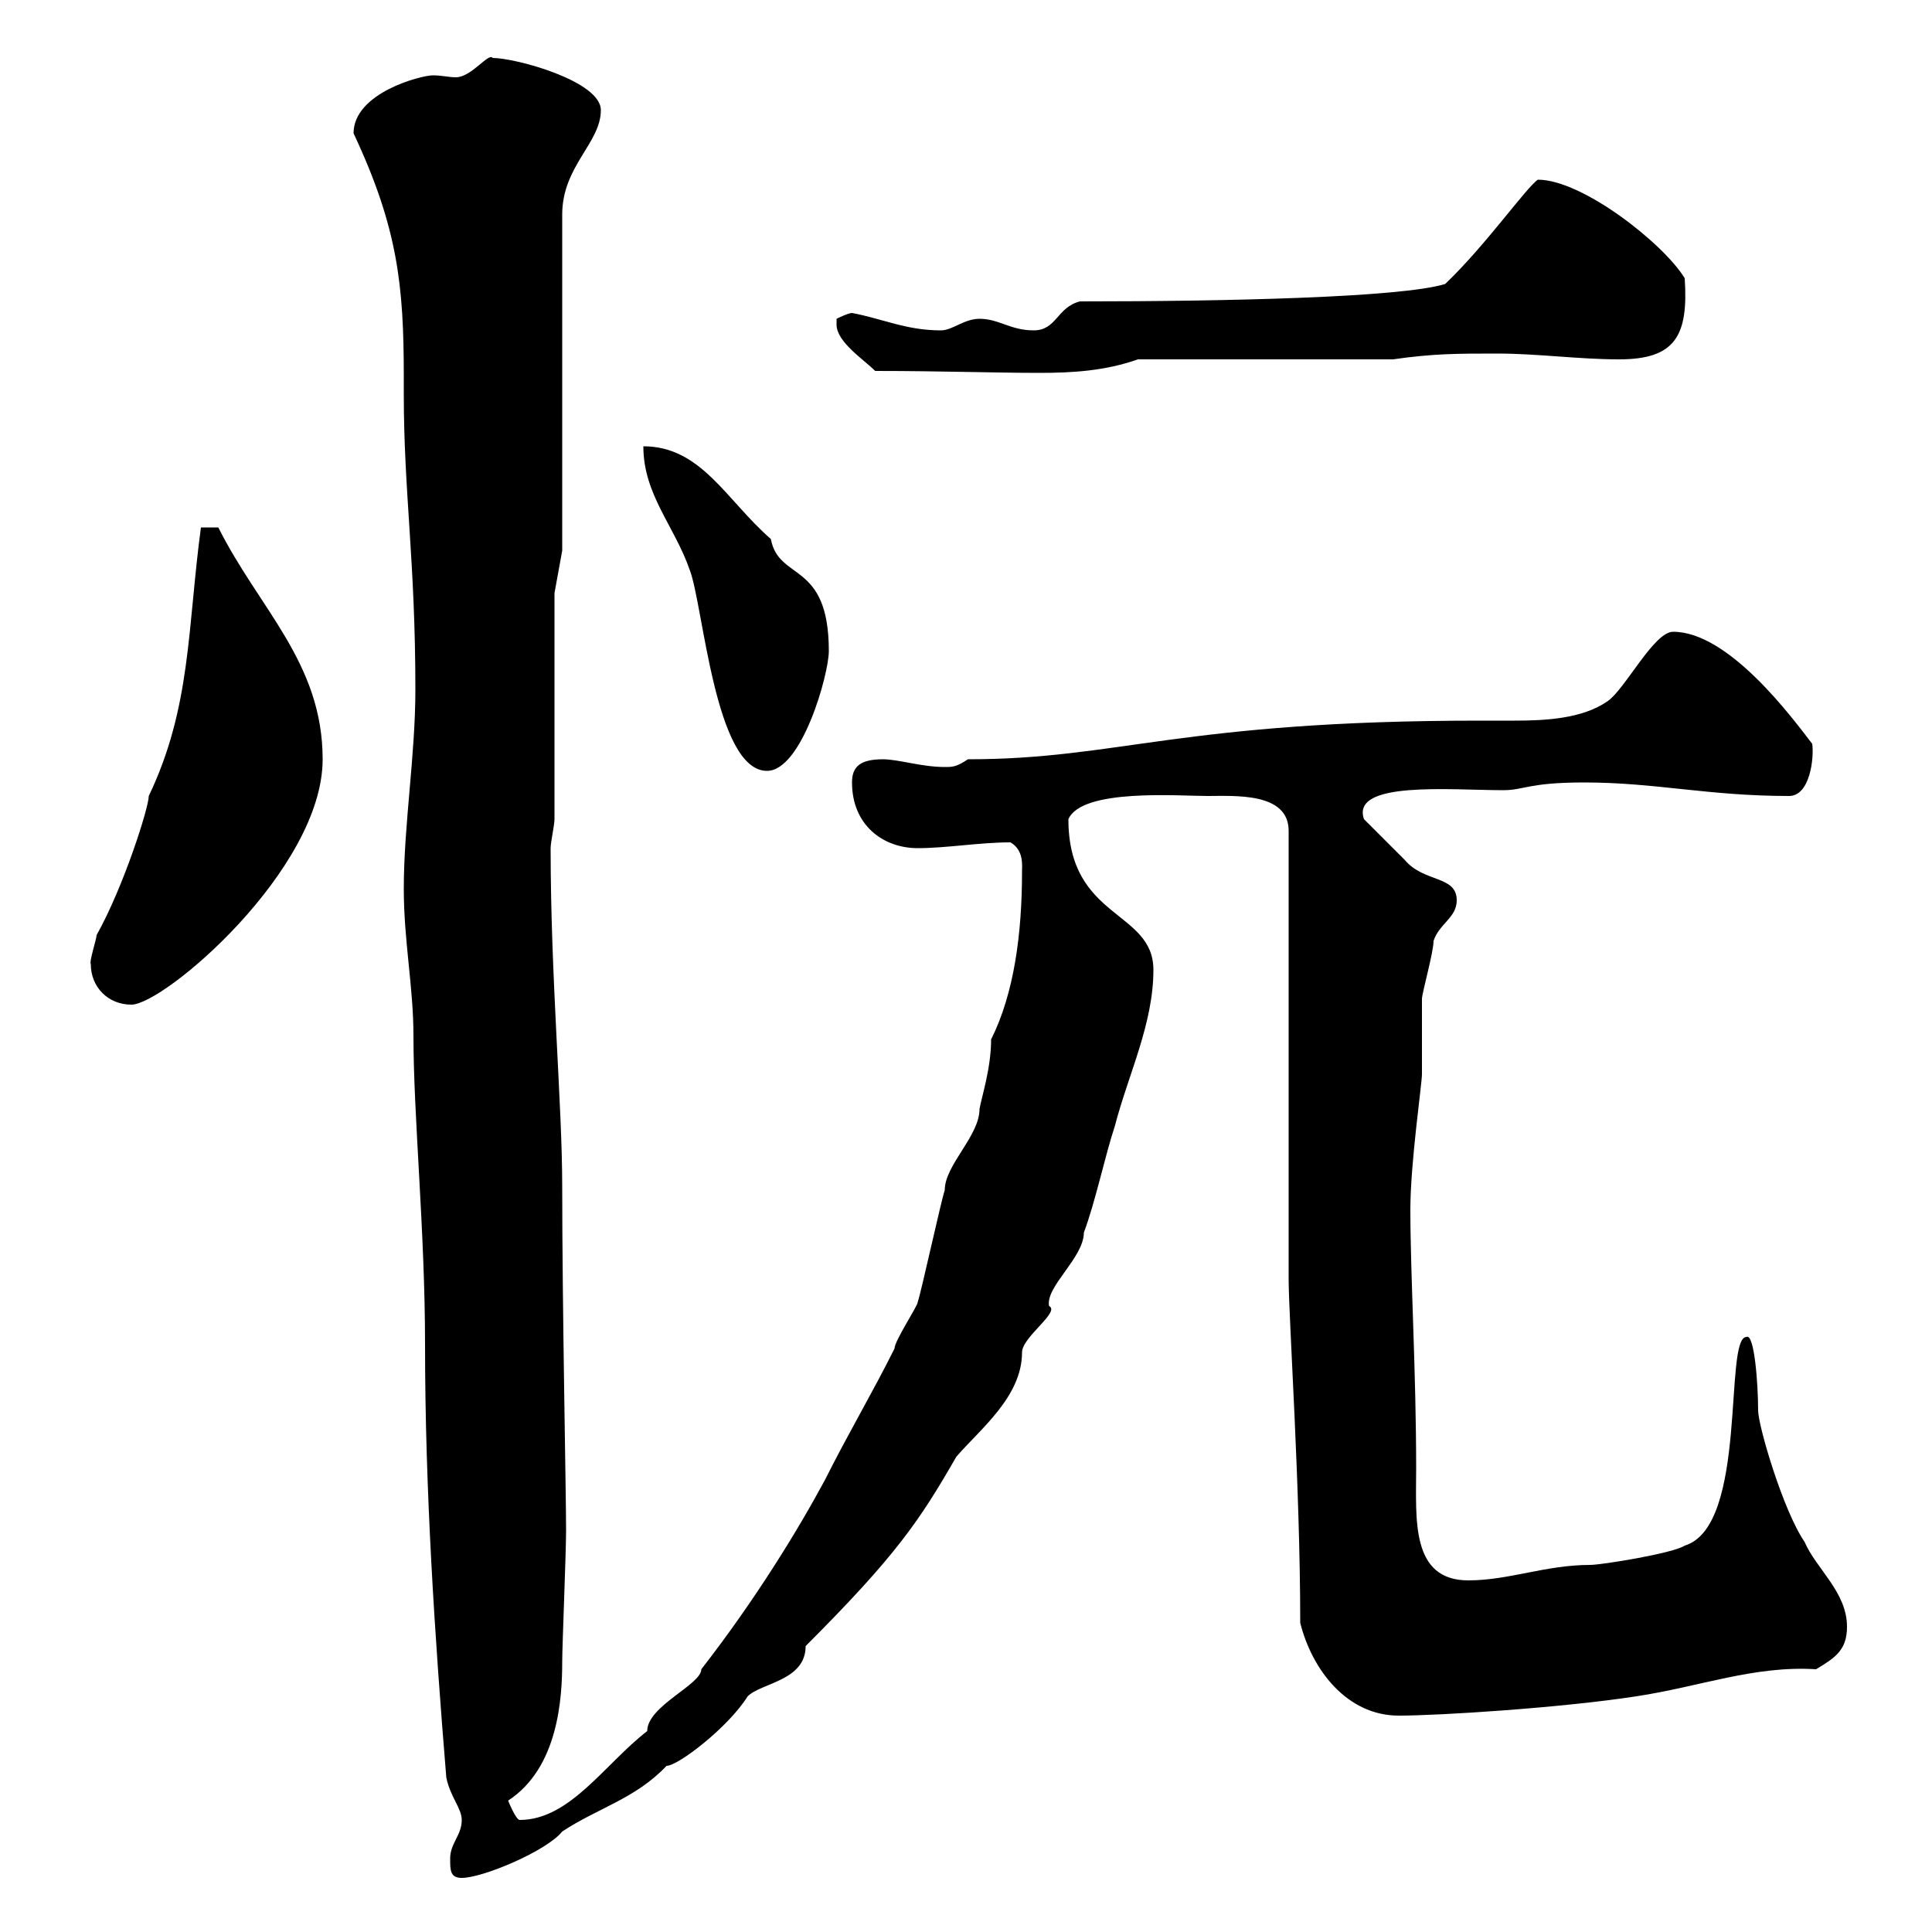 <svg xmlns="http://www.w3.org/2000/svg" xmlns:xlink="http://www.w3.org/1999/xlink" width="300" height="300"><path d="M69.90 288.60C69.90 290.40 69.90 291.60 71.70 291.60C75 291.60 84.90 287.40 87.30 284.40C92.70 280.80 98.70 279.30 103.50 274.20C105.30 274.20 113.10 268.20 116.10 263.40C118.20 261.30 125.10 261 125.10 255.60C139.20 241.50 142.80 236.10 148.50 226.20C152.10 222 158.70 216.90 158.70 210C158.70 207.60 164.70 203.70 162.90 202.80C162.30 199.80 168.30 195.30 168.30 191.40C170.10 186.60 171.60 179.40 173.10 174.90C175.20 166.80 179.10 159 179.10 150.60C179.10 141.30 165.90 142.80 165.90 127.20C168 122.40 183 123.60 187.50 123.60C191.70 123.60 200.10 123 200.10 129L200.10 198.60C200.10 204.60 201.90 230.70 201.90 252C203.70 259.20 209.10 266.40 217.20 266.40C223.50 266.40 242.40 265.20 254.10 263.40C264 261.90 272.40 258.60 282 259.20C285 257.40 286.80 256.20 286.80 252.60C286.80 247.20 282 243.60 280.20 239.40C276.90 234.60 273 221.40 273 219C273 214.80 272.40 207 271.20 207.60C267.60 207.60 271.50 237 261.60 240C259.80 241.20 248.70 243 246.90 243C240 243 234.30 245.40 228 245.40C219 245.40 219.90 235.80 219.90 228C219.90 213 219 198 219 187.80C219 180.60 220.80 168.30 220.80 166.80C220.80 165.90 220.80 156 220.80 155.10C220.80 154.20 222.60 147.90 222.60 146.10C223.50 143.40 226.20 142.50 226.20 139.80C226.20 135.90 221.10 137.10 218.10 133.50C217.20 132.60 212.70 128.10 211.80 127.20C209.70 121.20 225.30 122.70 233.40 122.70C236.70 122.70 237.30 121.50 246 121.50C257.10 121.50 265.20 123.60 277.80 123.60C281.10 123.60 281.70 117.60 281.40 115.50C278.40 111.60 268.50 98.10 259.80 98.10C256.80 98.10 252.30 107.10 249.60 108.90C245.70 111.60 240 111.90 235.20 111.90C233.10 111.90 231.30 111.90 229.80 111.90C183.30 111.90 173.70 117.90 150.30 117.90C148.50 119.10 147.90 119.10 146.70 119.10C143.10 119.10 139.50 117.90 137.10 117.90C133.50 117.90 132.30 119.10 132.30 121.50C132.30 128.10 137.10 131.70 142.50 131.70C147 131.70 152.10 130.80 156.90 130.80C159 132 158.70 134.40 158.70 135.30C158.70 144.90 157.50 154.20 153.90 161.40C153.90 165.90 152.40 170.40 152.10 172.20C152.10 176.40 146.70 180.90 146.70 184.80C146.10 186.60 143.10 200.40 142.50 202.20C142.50 202.80 138.90 208.20 138.90 209.40C135.30 216.60 131.70 222.60 128.10 229.80C123.90 237.60 117.30 248.40 108.90 259.20C108.90 261.60 100.50 264.90 100.50 268.80C93.90 273.90 88.50 282.60 80.70 282.60C80.10 282.60 78.90 279.60 78.90 279.60C86.70 274.50 87.30 263.70 87.30 258C87.30 255.60 87.90 241.20 87.90 237.60C87.90 231.60 87.30 202.80 87.30 184.20C87.30 171.60 85.50 151.80 85.50 131.70C85.50 130.80 86.10 128.10 86.10 127.20L86.10 92.10L87.30 85.50L87.30 33.30C87.30 25.80 93.30 22.20 93.30 17.10C93.30 12.60 80.10 9 76.50 9C75.90 8.10 73.20 12 70.80 12C69.60 12 68.70 11.70 67.20 11.70C65.40 11.70 54.90 14.40 54.90 20.70C61.80 35.40 62.70 44.40 62.70 58.50L62.70 61.20C62.70 76.50 64.50 87 64.50 107.10C64.50 117.30 62.70 128.10 62.70 138C62.70 146.10 64.20 153.30 64.20 160.80C64.20 173.40 66 191.10 66 208.80C66 231.30 67.50 254.10 69.30 276C69.90 279 71.70 280.80 71.70 282.60C71.70 285 69.90 286.20 69.90 288.60ZM14.10 149.70C14.10 153.30 16.80 156 20.40 156C25.50 156 50.10 135 50.10 117.90C50.10 102.90 40.20 94.50 33.90 81.90L31.20 81.90C29.10 97.50 29.70 109.80 23.10 123.60C23.10 125.40 19.20 137.70 15 145.20C15 145.80 13.80 149.40 14.10 149.70ZM99.90 69.30C99.90 76.80 104.70 81.60 107.10 88.50C109.20 93.90 111 119.70 119.10 119.70C124.50 119.70 128.70 104.70 128.70 101.10C128.70 87 120.90 90.30 119.70 83.70C112.80 77.70 108.90 69.30 99.90 69.30ZM129.90 50.40C129.90 53.10 134.10 55.80 135.90 57.60C146.10 57.60 154.50 57.90 161.40 57.90C166.50 57.90 171.60 57.60 176.70 55.80L216.30 55.80C222.60 54.90 226.20 54.90 232.50 54.90C238.80 54.90 245.10 55.80 251.40 55.80C260.10 55.80 262.20 52.20 261.60 43.20C258.30 37.80 245.70 27.90 238.80 27.90C237 29.10 230.70 38.10 224.40 44.10C217.50 46.20 190.50 46.80 167.70 46.80C164.10 47.70 164.10 51.30 160.50 51.30C156.90 51.30 155.10 49.50 152.10 49.50C149.70 49.50 147.90 51.30 146.10 51.30C140.70 51.30 137.10 49.50 132.30 48.60C131.70 48.60 129.90 49.50 129.90 49.50C129.90 49.50 129.90 50.40 129.90 50.40Z"/></svg>